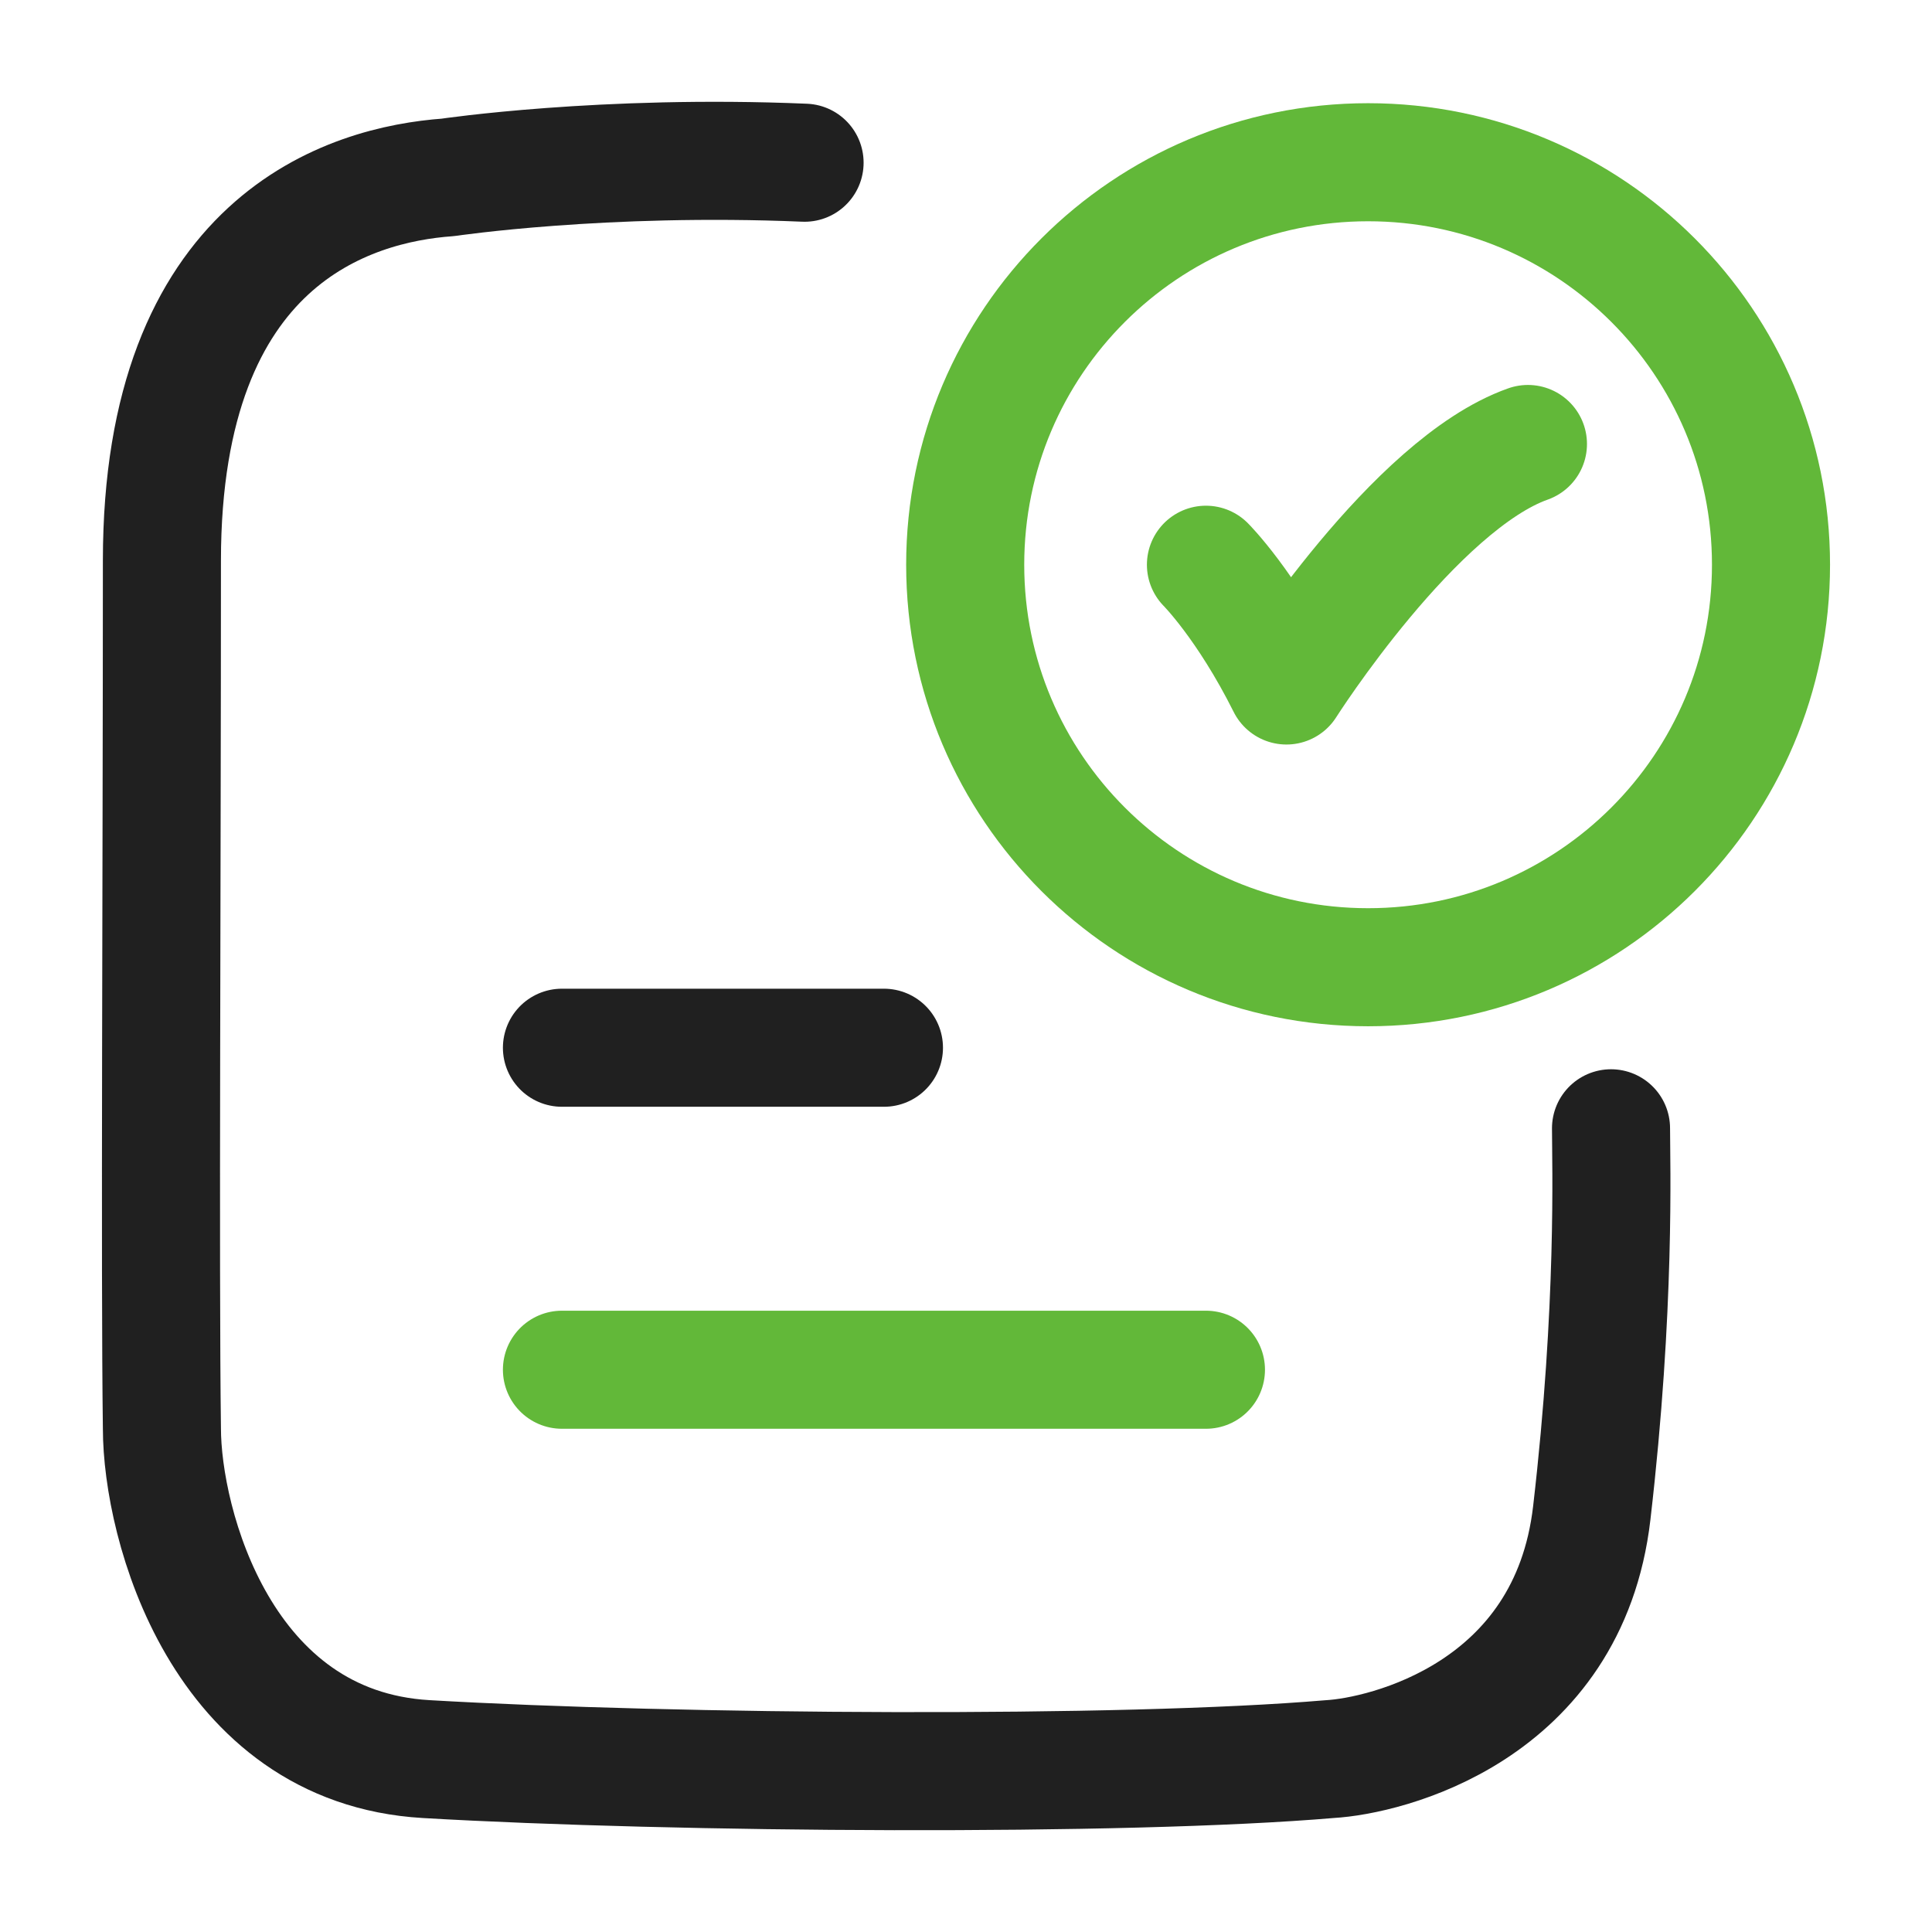 <svg width="36" height="36" viewBox="0 0 36 36" fill="none" xmlns="http://www.w3.org/2000/svg">
<g id="Frame">
<path id="Vector" d="M22.471 10.523C22.471 10.523 23.221 11.273 23.971 12.773C23.971 12.773 26.353 9.023 28.471 8.273" stroke="#62B839" stroke-width="2.2" stroke-linecap="round" stroke-linejoin="round"/>
<path id="Vector_2" d="M14.992 3.032C11.245 2.873 8.349 3.305 8.349 3.305C6.521 3.436 3.017 4.461 3.017 10.447C3.017 16.382 2.978 23.699 3.017 26.616C3.017 28.398 4.121 32.555 7.94 32.778C12.582 33.049 20.944 33.106 24.781 32.778C25.808 32.72 29.227 31.914 29.66 28.194C30.108 24.34 30.019 21.661 30.019 21.024" stroke="#202020" stroke-width="2.2" stroke-linecap="round" stroke-linejoin="round"/>
<path id="Vector_3" d="M33 10.523C33 14.666 29.639 18.023 25.493 18.023C21.346 18.023 17.985 14.666 17.985 10.523C17.985 6.381 21.346 3.023 25.493 3.023C29.639 3.023 33 6.381 33 10.523Z" stroke="#62B839" stroke-width="2.2" stroke-linecap="round"/>
<path id="Vector_4" d="M10.471 19.523H16.471" stroke="#202020" stroke-width="2.2" stroke-linecap="round"/>
<path id="Vector_5" d="M10.471 25.523H22.471" stroke="#62B839" stroke-width="2.2" stroke-linecap="round"/>
</g>
</svg>
